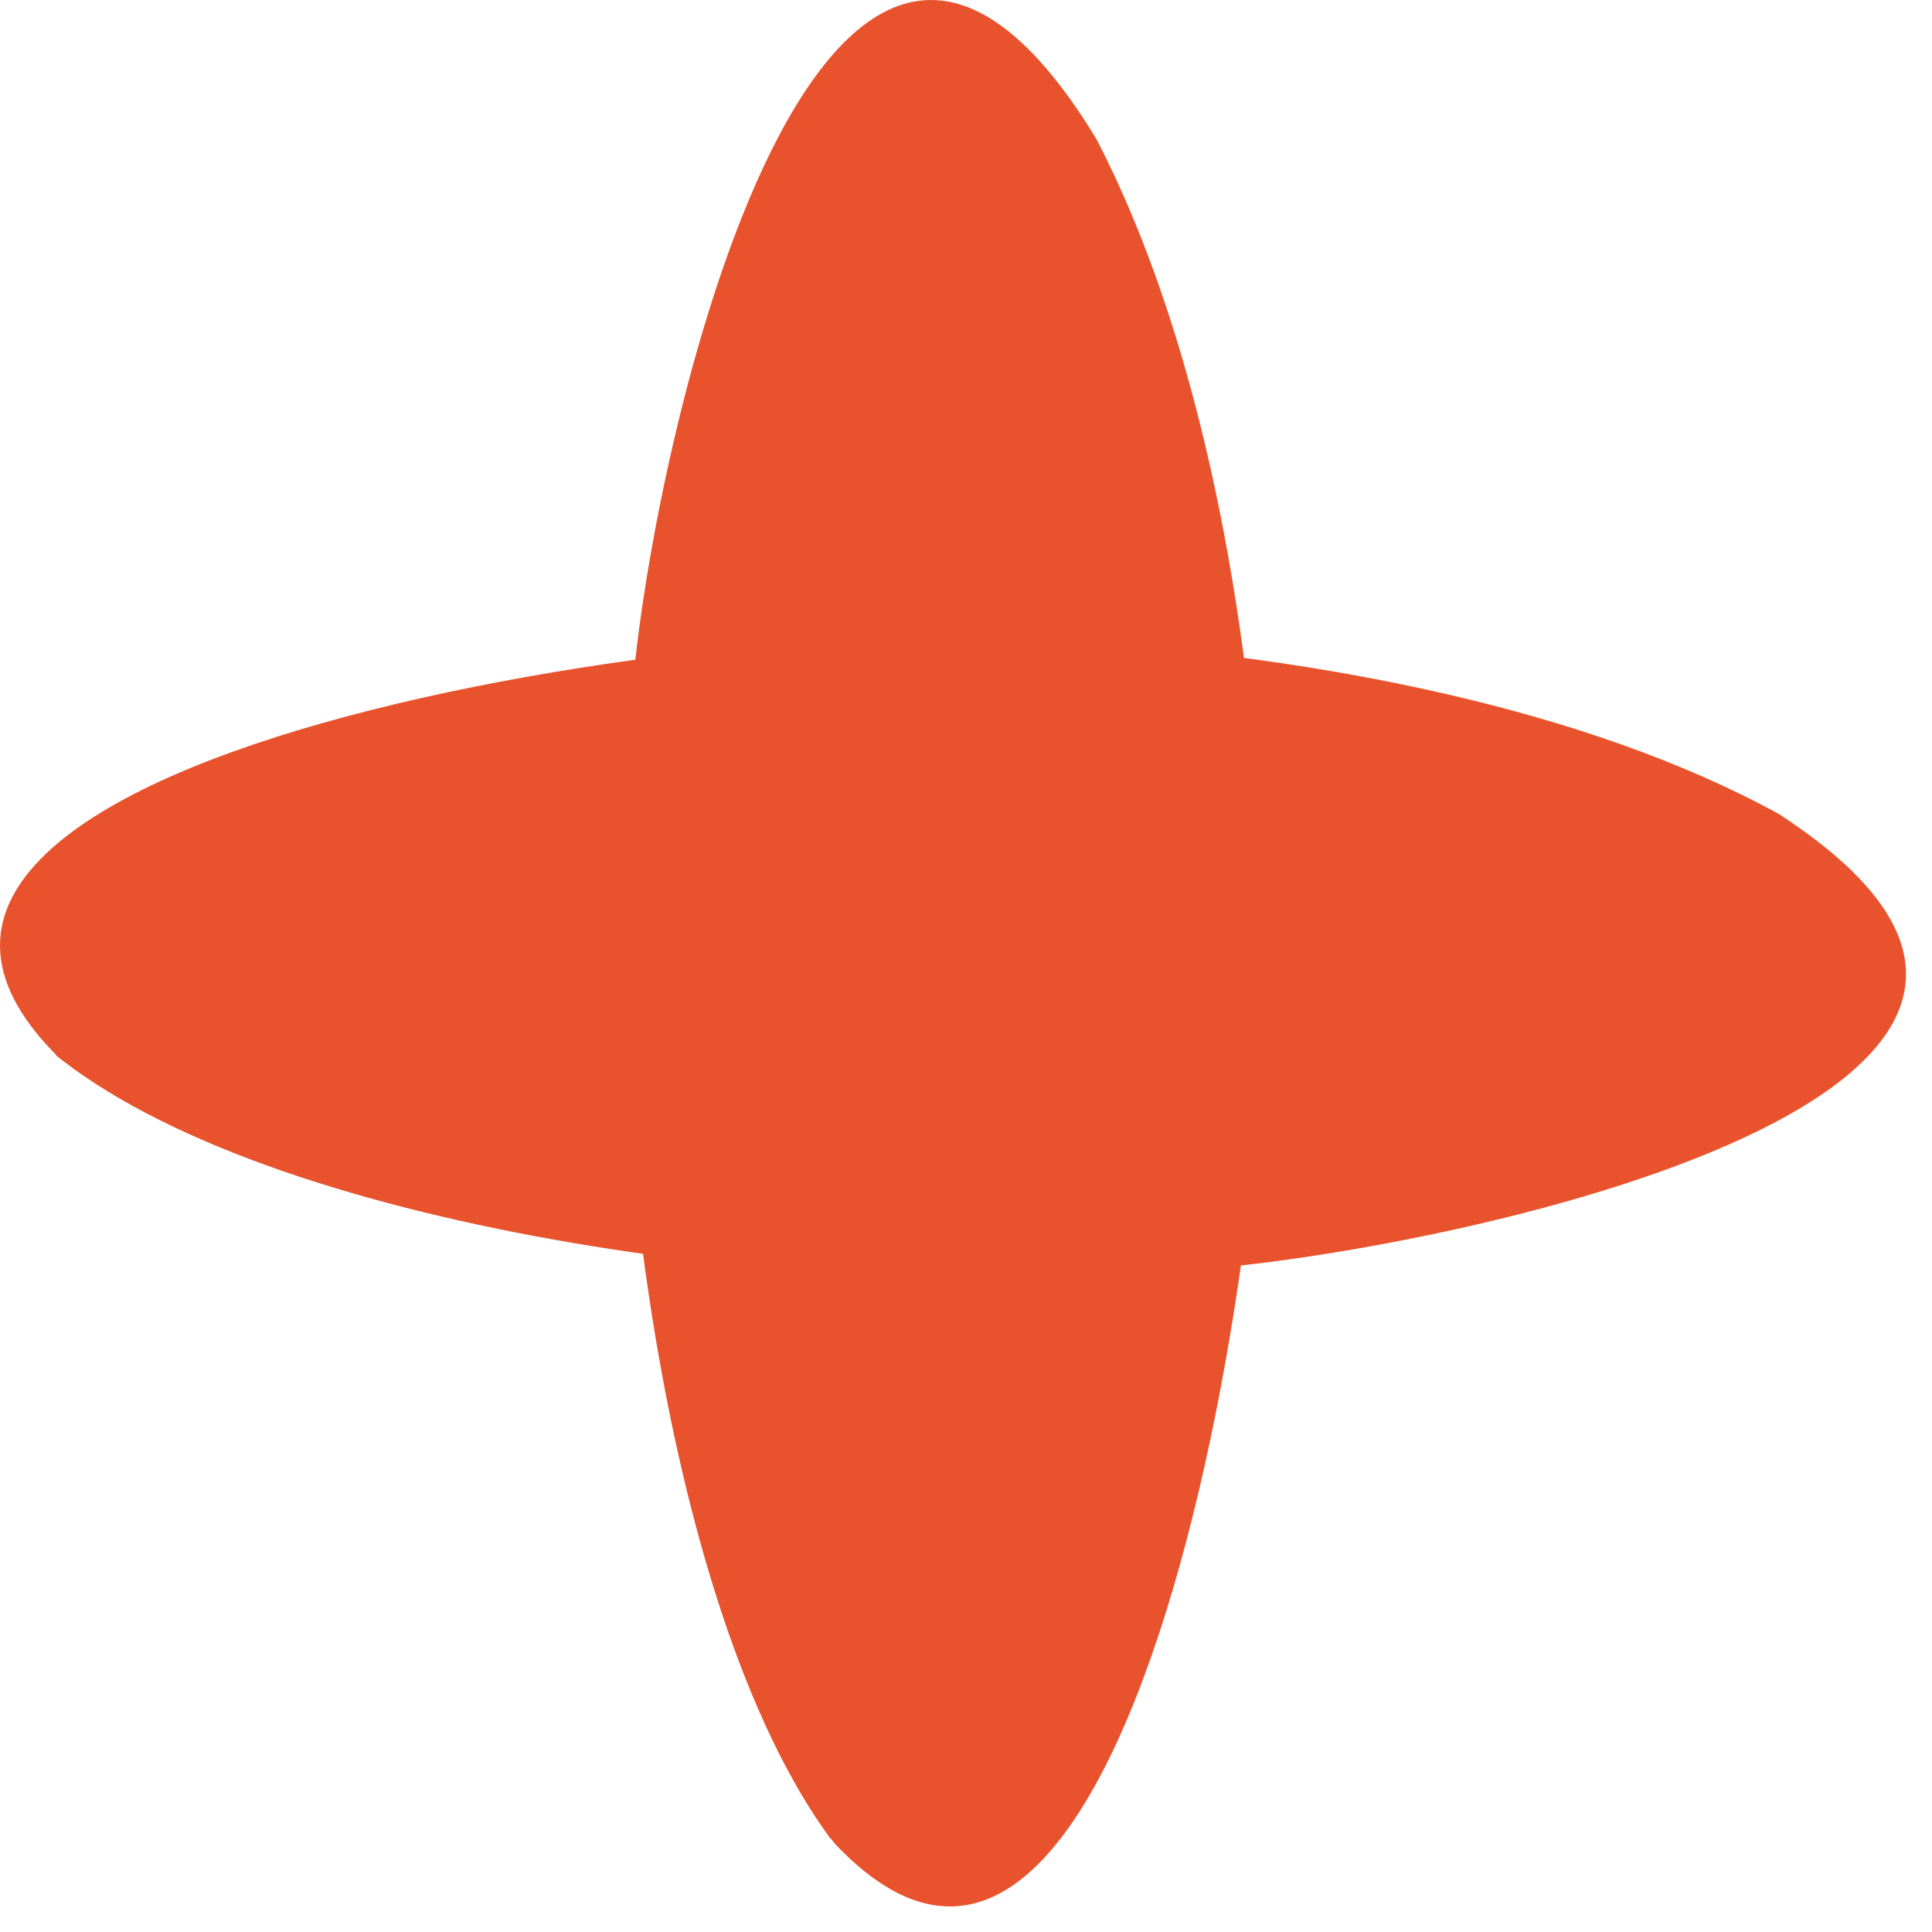 <?xml version="1.0" encoding="UTF-8"?> <svg xmlns="http://www.w3.org/2000/svg" width="46" height="46" viewBox="0 0 46 46" fill="none"><path d="M1.337 25.117C-6.005 17.716 18.962 14.284 25.991 15.294C31.445 15.695 37.716 16.84 42.353 19.381C52.726 26.128 33.585 30.021 27.804 30.274C19.854 31.032 6.85 29.397 1.471 25.236L1.337 25.132V25.117Z" fill="#E8532D"></path><path d="M19.779 43.785C15.707 38.257 14.162 25.313 14.994 17.303C15.261 11.329 19.497 -7.574 26.11 3.319C28.517 7.97 29.647 14.167 30.004 19.577C30.984 26.532 27.284 51.721 19.883 43.904L19.779 43.77V43.785Z" fill="#E8532D"></path></svg> 